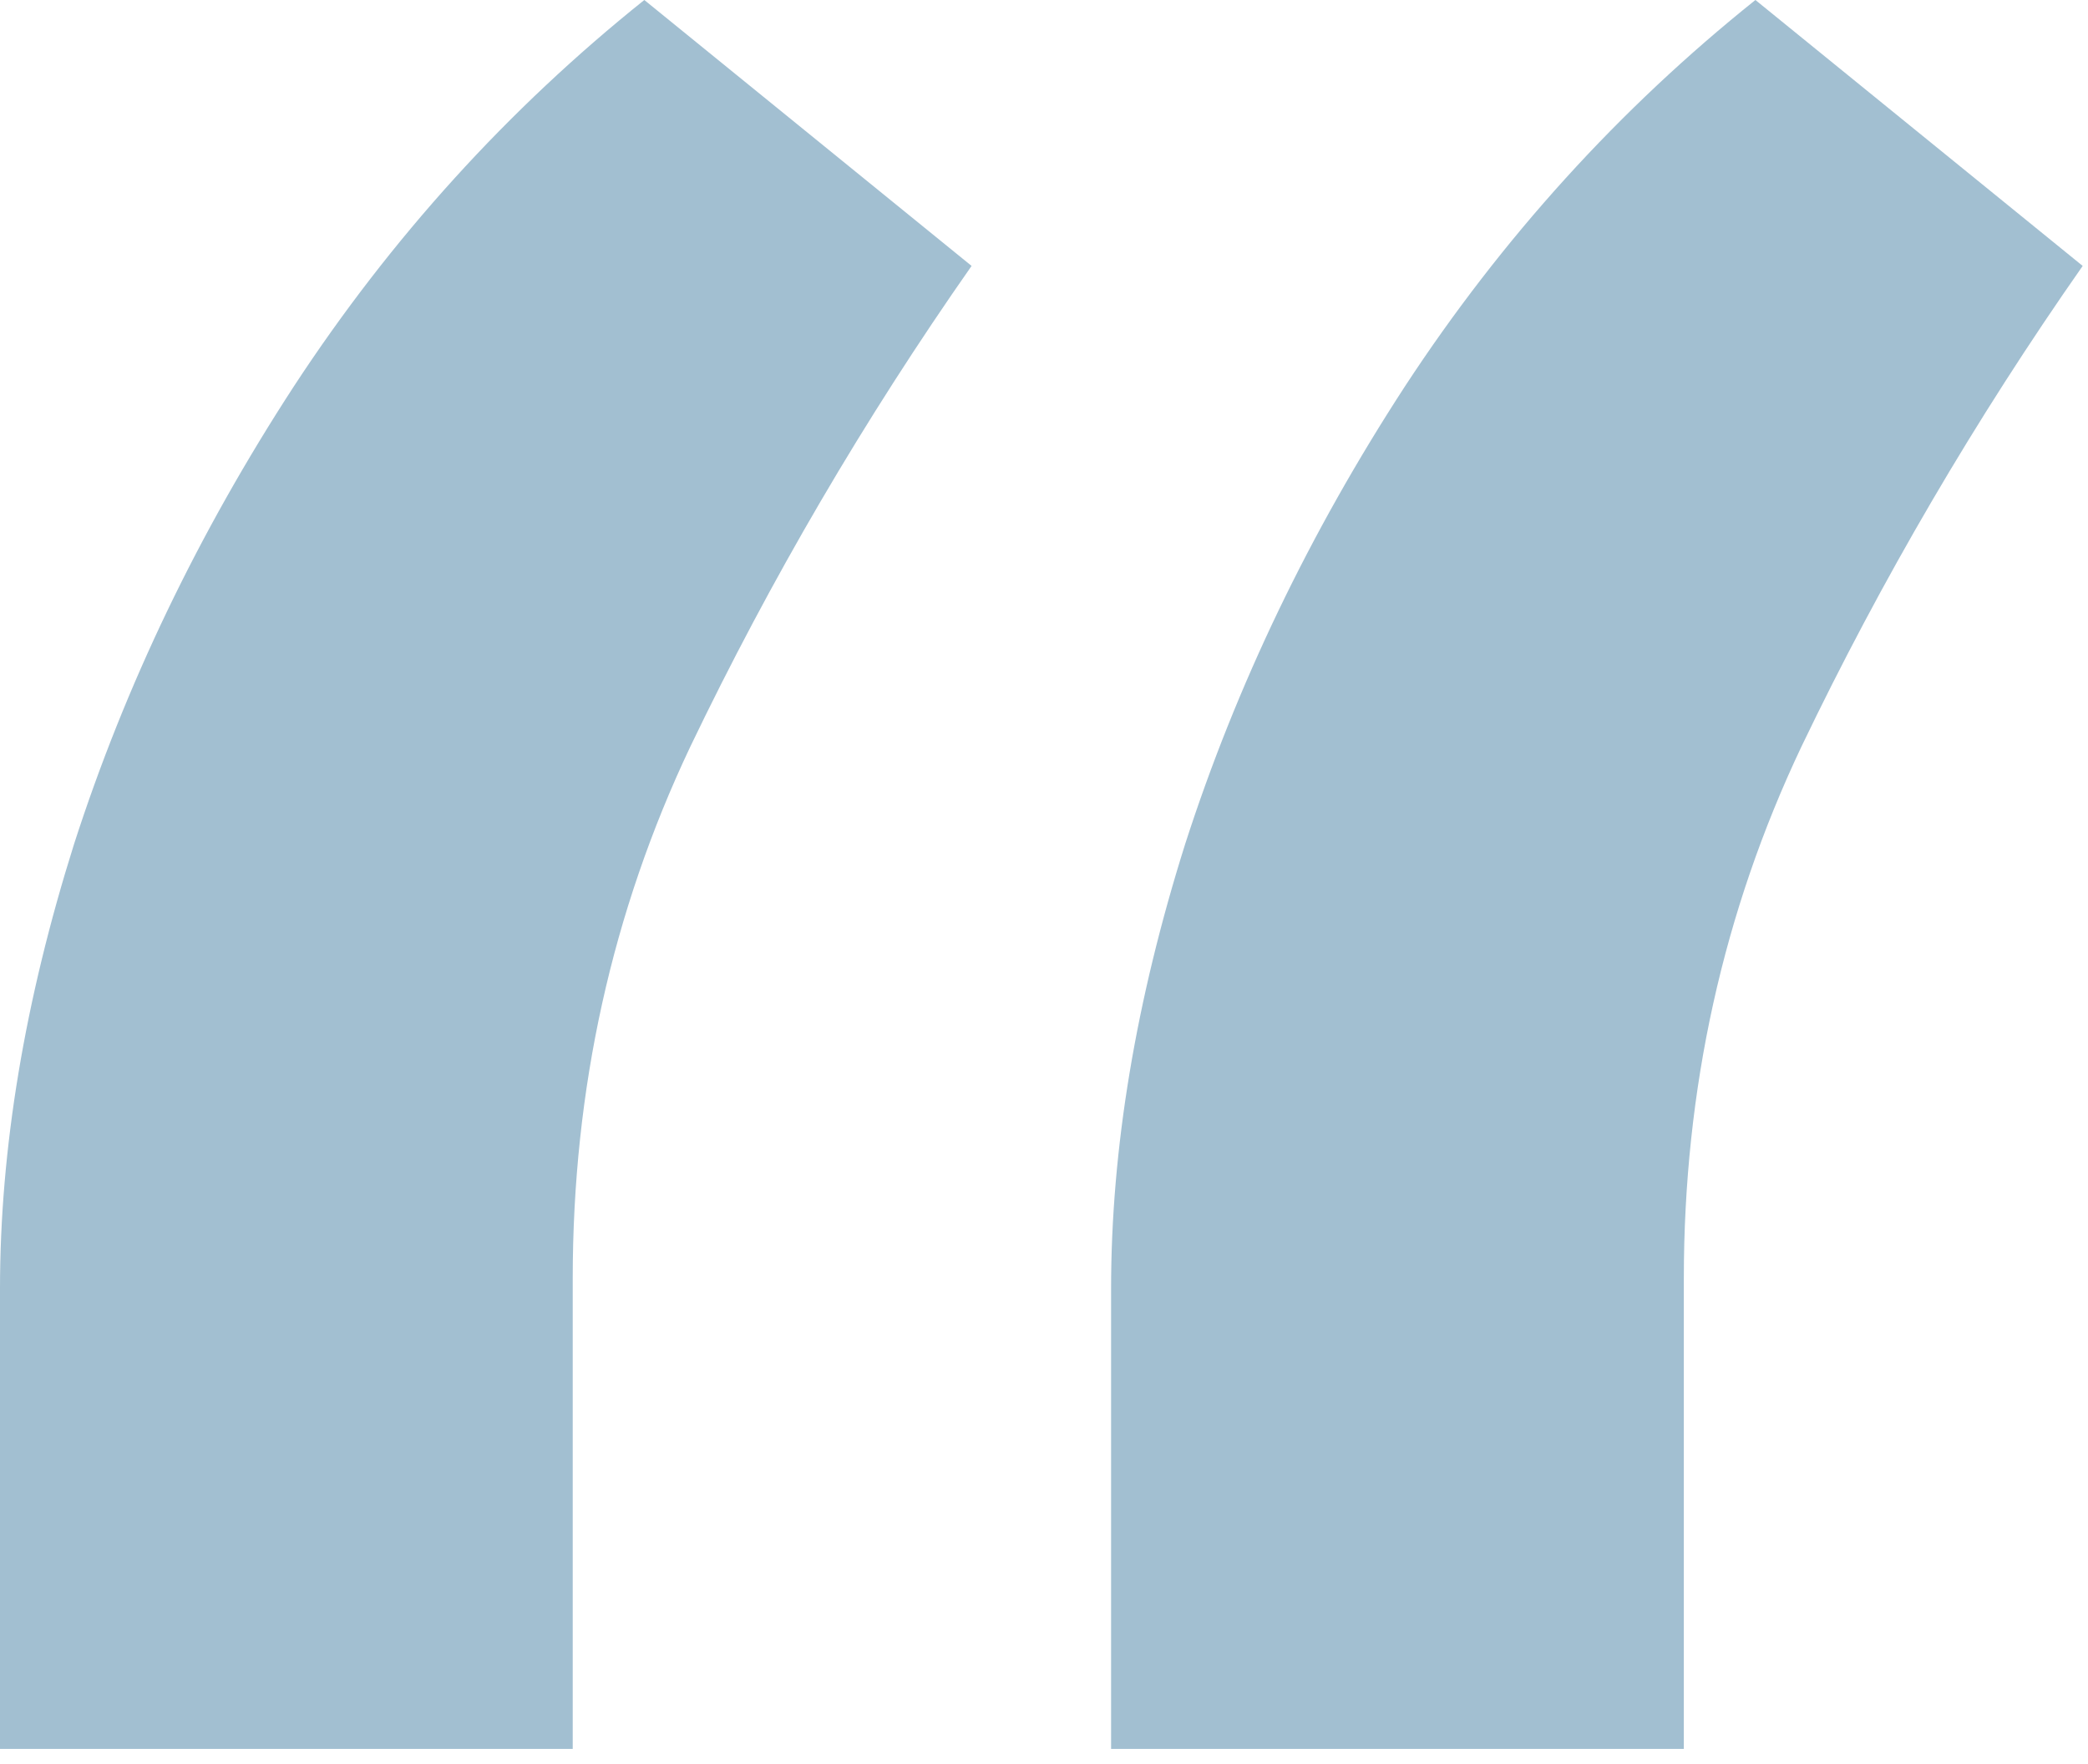 <?xml version="1.0" encoding="UTF-8"?> <svg xmlns="http://www.w3.org/2000/svg" width="116" height="98" viewBox="0 0 116 98" fill="none"><path d="M0 97.159V71.591C0 63.826 1.373 55.587 4.119 46.875C6.96 38.068 11.032 29.593 16.335 21.449C21.733 13.21 28.22 6.061 35.795 0L53.977 14.773C48.011 23.296 42.803 32.197 38.352 41.477C33.996 50.663 31.818 60.511 31.818 71.023V97.159H0ZM61.727 97.159V71.591C61.727 63.826 63.1 55.587 65.847 46.875C68.688 38.068 72.76 29.593 78.062 21.449C83.46 13.21 89.947 6.061 97.523 0L115.705 14.773C109.739 23.296 104.53 32.197 100.08 41.477C95.724 50.663 93.546 60.511 93.546 71.023V97.159H61.727Z" fill="#A2BFD1"></path></svg> 